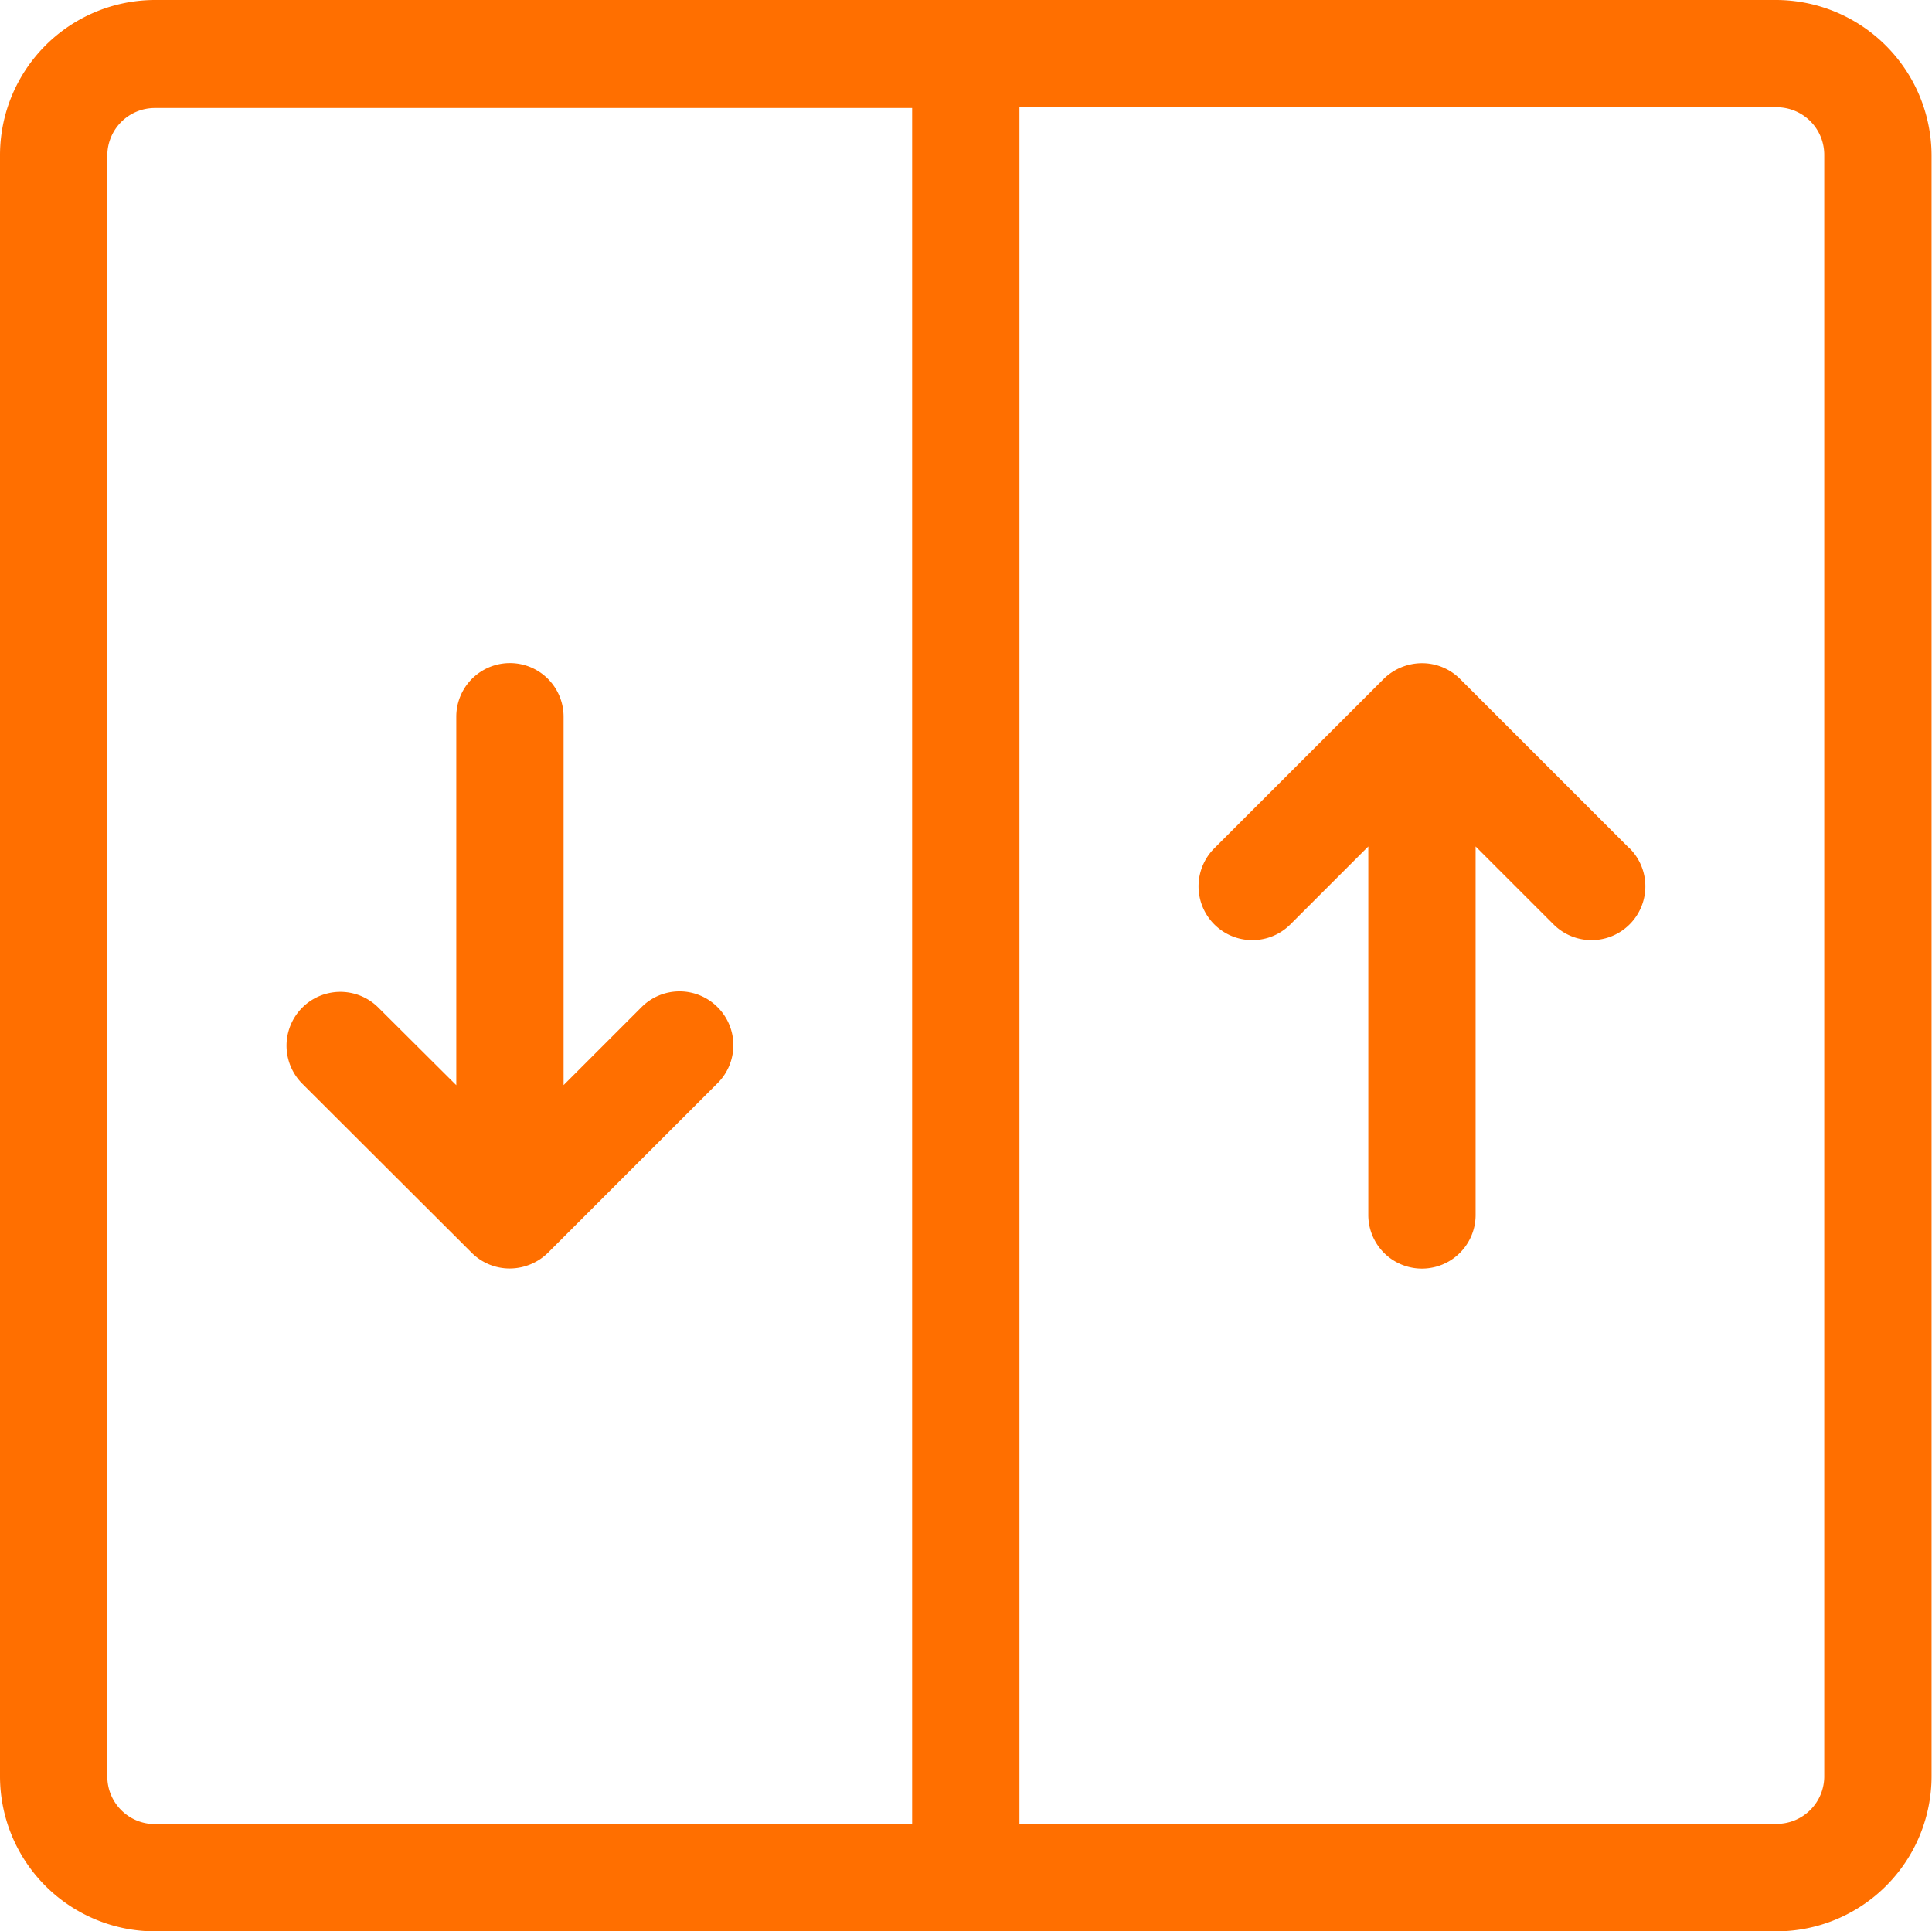 <svg xmlns="http://www.w3.org/2000/svg" width="18.004" height="18" viewBox="0 0 18.004 18"><defs><style>.a{fill:#ff6f00;}</style></defs><g transform="translate(0 -0.05)"><g transform="translate(0 0.05)"><g transform="translate(0 0)"><path class="a" d="M16.555.05H1.446A1.447,1.447,0,0,0,0,1.5V16.608A1.446,1.446,0,0,0,1.446,18.05H16.558A1.447,1.447,0,0,0,18,16.6V1.5A1.453,1.453,0,0,0,16.555.05Zm-8.054,17H1.446A.443.443,0,0,1,1,16.608V1.5a.443.443,0,0,1,.443-.443H8.5v16Zm8.058,0H9.5v-16h7.055A.443.443,0,0,1,17,1.492V16.6h0A.443.443,0,0,1,16.558,17.048Z" transform="translate(0 -0.05)"/></g></g><g transform="translate(2.671 6.23)"><path class="a" d="M79.391,177.657a.5.5,0,0,0-.709,0l-.726.726V174.95a.5.5,0,0,0-1,0v3.434l-.726-.723a.5.5,0,0,0-.709.709l1.58,1.577a.5.5,0,0,0,.354.145.511.511,0,0,0,.354-.145l1.58-1.58A.5.5,0,0,0,79.391,177.657Z" transform="translate(-75.375 -174.45)"/></g><g transform="translate(11.168 6.23)"><path class="a" d="M319.191,176.176l-1.58-1.58a.5.5,0,0,0-.354-.145.511.511,0,0,0-.354.145l-1.58,1.58a.5.5,0,1,0,.709.709l.726-.726v3.434a.5.5,0,1,0,1,0v-3.434l.726.726a.5.5,0,0,0,.709-.709Z" transform="translate(-315.175 -174.45)"/></g></g></svg>